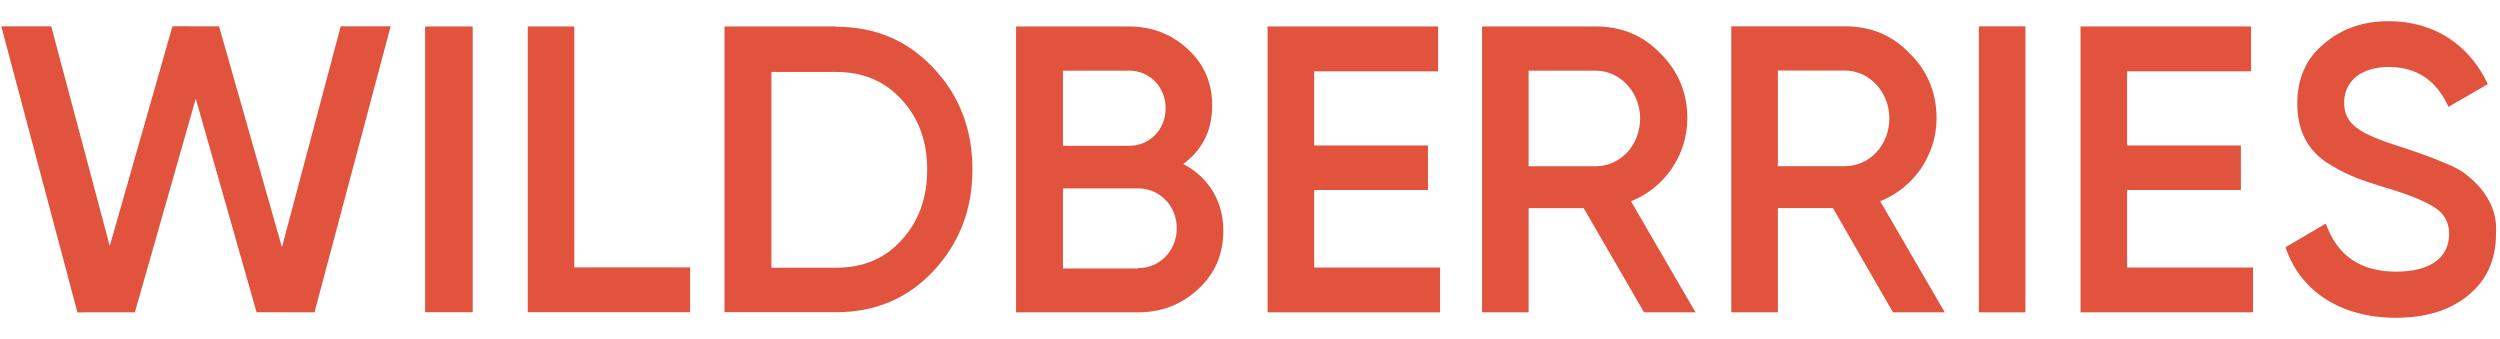 <svg width="118" height="16" viewBox="0 0 118 16" fill="none" xmlns="http://www.w3.org/2000/svg">
<path d="M3.655 14.744L0.061 1.242H2.418L5.18 11.612L8.14 1.241L10.338 1.242L13.308 11.668L16.082 1.244L18.439 1.241L14.844 14.742L12.111 14.739L9.24 4.656L6.366 14.742L3.655 14.744Z" fill="#E1533D"/>
<path d="M20.066 1.249H22.311V14.736H20.066V1.249Z" fill="#E1533D"/>
<path d="M27.108 12.62H32.572V14.736H24.91V1.249H27.108V12.62Z" fill="#E1533D"/>
<path d="M39.475 1.264C41.317 1.264 42.85 1.918 44.057 3.209C45.28 4.5 45.899 6.102 45.899 8C45.899 9.882 45.28 11.485 44.057 12.791C42.85 14.082 41.317 14.736 39.475 14.736H34.197V1.249H39.475V1.264ZM39.475 12.636C40.745 12.636 41.782 12.2 42.556 11.329C43.361 10.458 43.763 9.338 43.763 8.016C43.763 6.662 43.361 5.573 42.556 4.702C41.766 3.831 40.729 3.396 39.475 3.396H36.411V12.636H39.475Z" fill="#E1533D"/>
<path d="M57.741 10.883C57.741 11.988 57.355 12.906 56.565 13.638C55.776 14.369 54.847 14.743 53.702 14.743H47.959V1.249H53.284C54.383 1.249 55.311 1.622 56.07 2.323C56.844 3.039 57.215 3.926 57.215 4.984C57.215 6.167 56.751 7.07 55.853 7.739C57.029 8.361 57.741 9.482 57.741 10.883ZM50.172 3.334V6.883H53.299C54.274 6.883 55.017 6.105 55.017 5.109C55.017 4.113 54.274 3.334 53.299 3.334H50.172ZM53.717 12.657C54.738 12.657 55.544 11.832 55.544 10.774C55.544 9.716 54.738 8.891 53.717 8.891H50.172V12.673H53.717V12.657Z" fill="#E1533D"/>
<path d="M62.028 12.626H67.972V14.743H59.83V1.249H67.879V3.366H62.028V6.867H67.399V8.968H62.028V12.626Z" fill="#E1533D"/>
<path d="M77.6 14.743L74.751 9.824H72.151V14.743H69.953V1.249H75.324C76.531 1.249 77.553 1.669 78.374 2.525C79.209 3.35 79.643 4.377 79.643 5.591C79.643 7.303 78.575 8.875 76.981 9.498L80.029 14.743H77.6ZM72.151 3.334V7.848H75.309C76.485 7.848 77.414 6.852 77.414 5.591C77.414 4.346 76.47 3.334 75.309 3.334H72.151Z" fill="#E1533D"/>
<path d="M89.348 14.742L86.515 9.822H83.915V14.742H81.717V1.242H87.088C88.295 1.242 89.317 1.662 90.137 2.519C90.973 3.344 91.406 4.372 91.406 5.586C91.406 7.299 90.338 8.872 88.744 9.495L91.793 14.742H89.348ZM83.915 3.328V7.844H87.072C88.249 7.844 89.177 6.848 89.177 5.586C89.177 4.341 88.233 3.328 87.072 3.328H83.915Z" fill="#E1533D"/>
<path d="M93.402 1.243H95.6V14.743H93.402V1.243Z" fill="#E1533D"/>
<path d="M100.399 12.626H106.343V14.742H98.201V1.249H106.25V3.366H100.399V6.867H105.77V8.968H100.399V12.626Z" fill="#E1533D"/>
<path d="M107.875 11.671L109.779 10.551C110.32 12.076 111.42 12.822 113.106 12.822C114.778 12.822 115.599 12.107 115.599 11.049C115.599 10.489 115.367 10.084 114.933 9.804C114.499 9.509 113.695 9.182 112.55 8.84C111.265 8.451 110.63 8.202 109.732 7.611C108.866 6.989 108.432 6.102 108.432 4.889C108.432 3.691 108.85 2.758 109.701 2.058C110.537 1.342 111.559 1 112.751 1C114.902 1 116.558 2.12 117.425 3.971L115.568 5.044C115.01 3.8 114.066 3.162 112.751 3.162C111.466 3.162 110.645 3.816 110.645 4.842C110.645 5.838 111.295 6.304 113.354 6.942C113.865 7.113 114.236 7.238 114.469 7.331C114.716 7.409 115.041 7.549 115.459 7.72C115.893 7.891 116.234 8.093 116.435 8.264C117.147 8.824 117.905 9.742 117.812 11.033C117.812 12.247 117.379 13.227 116.497 13.942C115.629 14.658 114.484 15 113.06 15C110.46 14.985 108.571 13.74 107.875 11.671Z" fill="#E1533D"/>
</svg>

